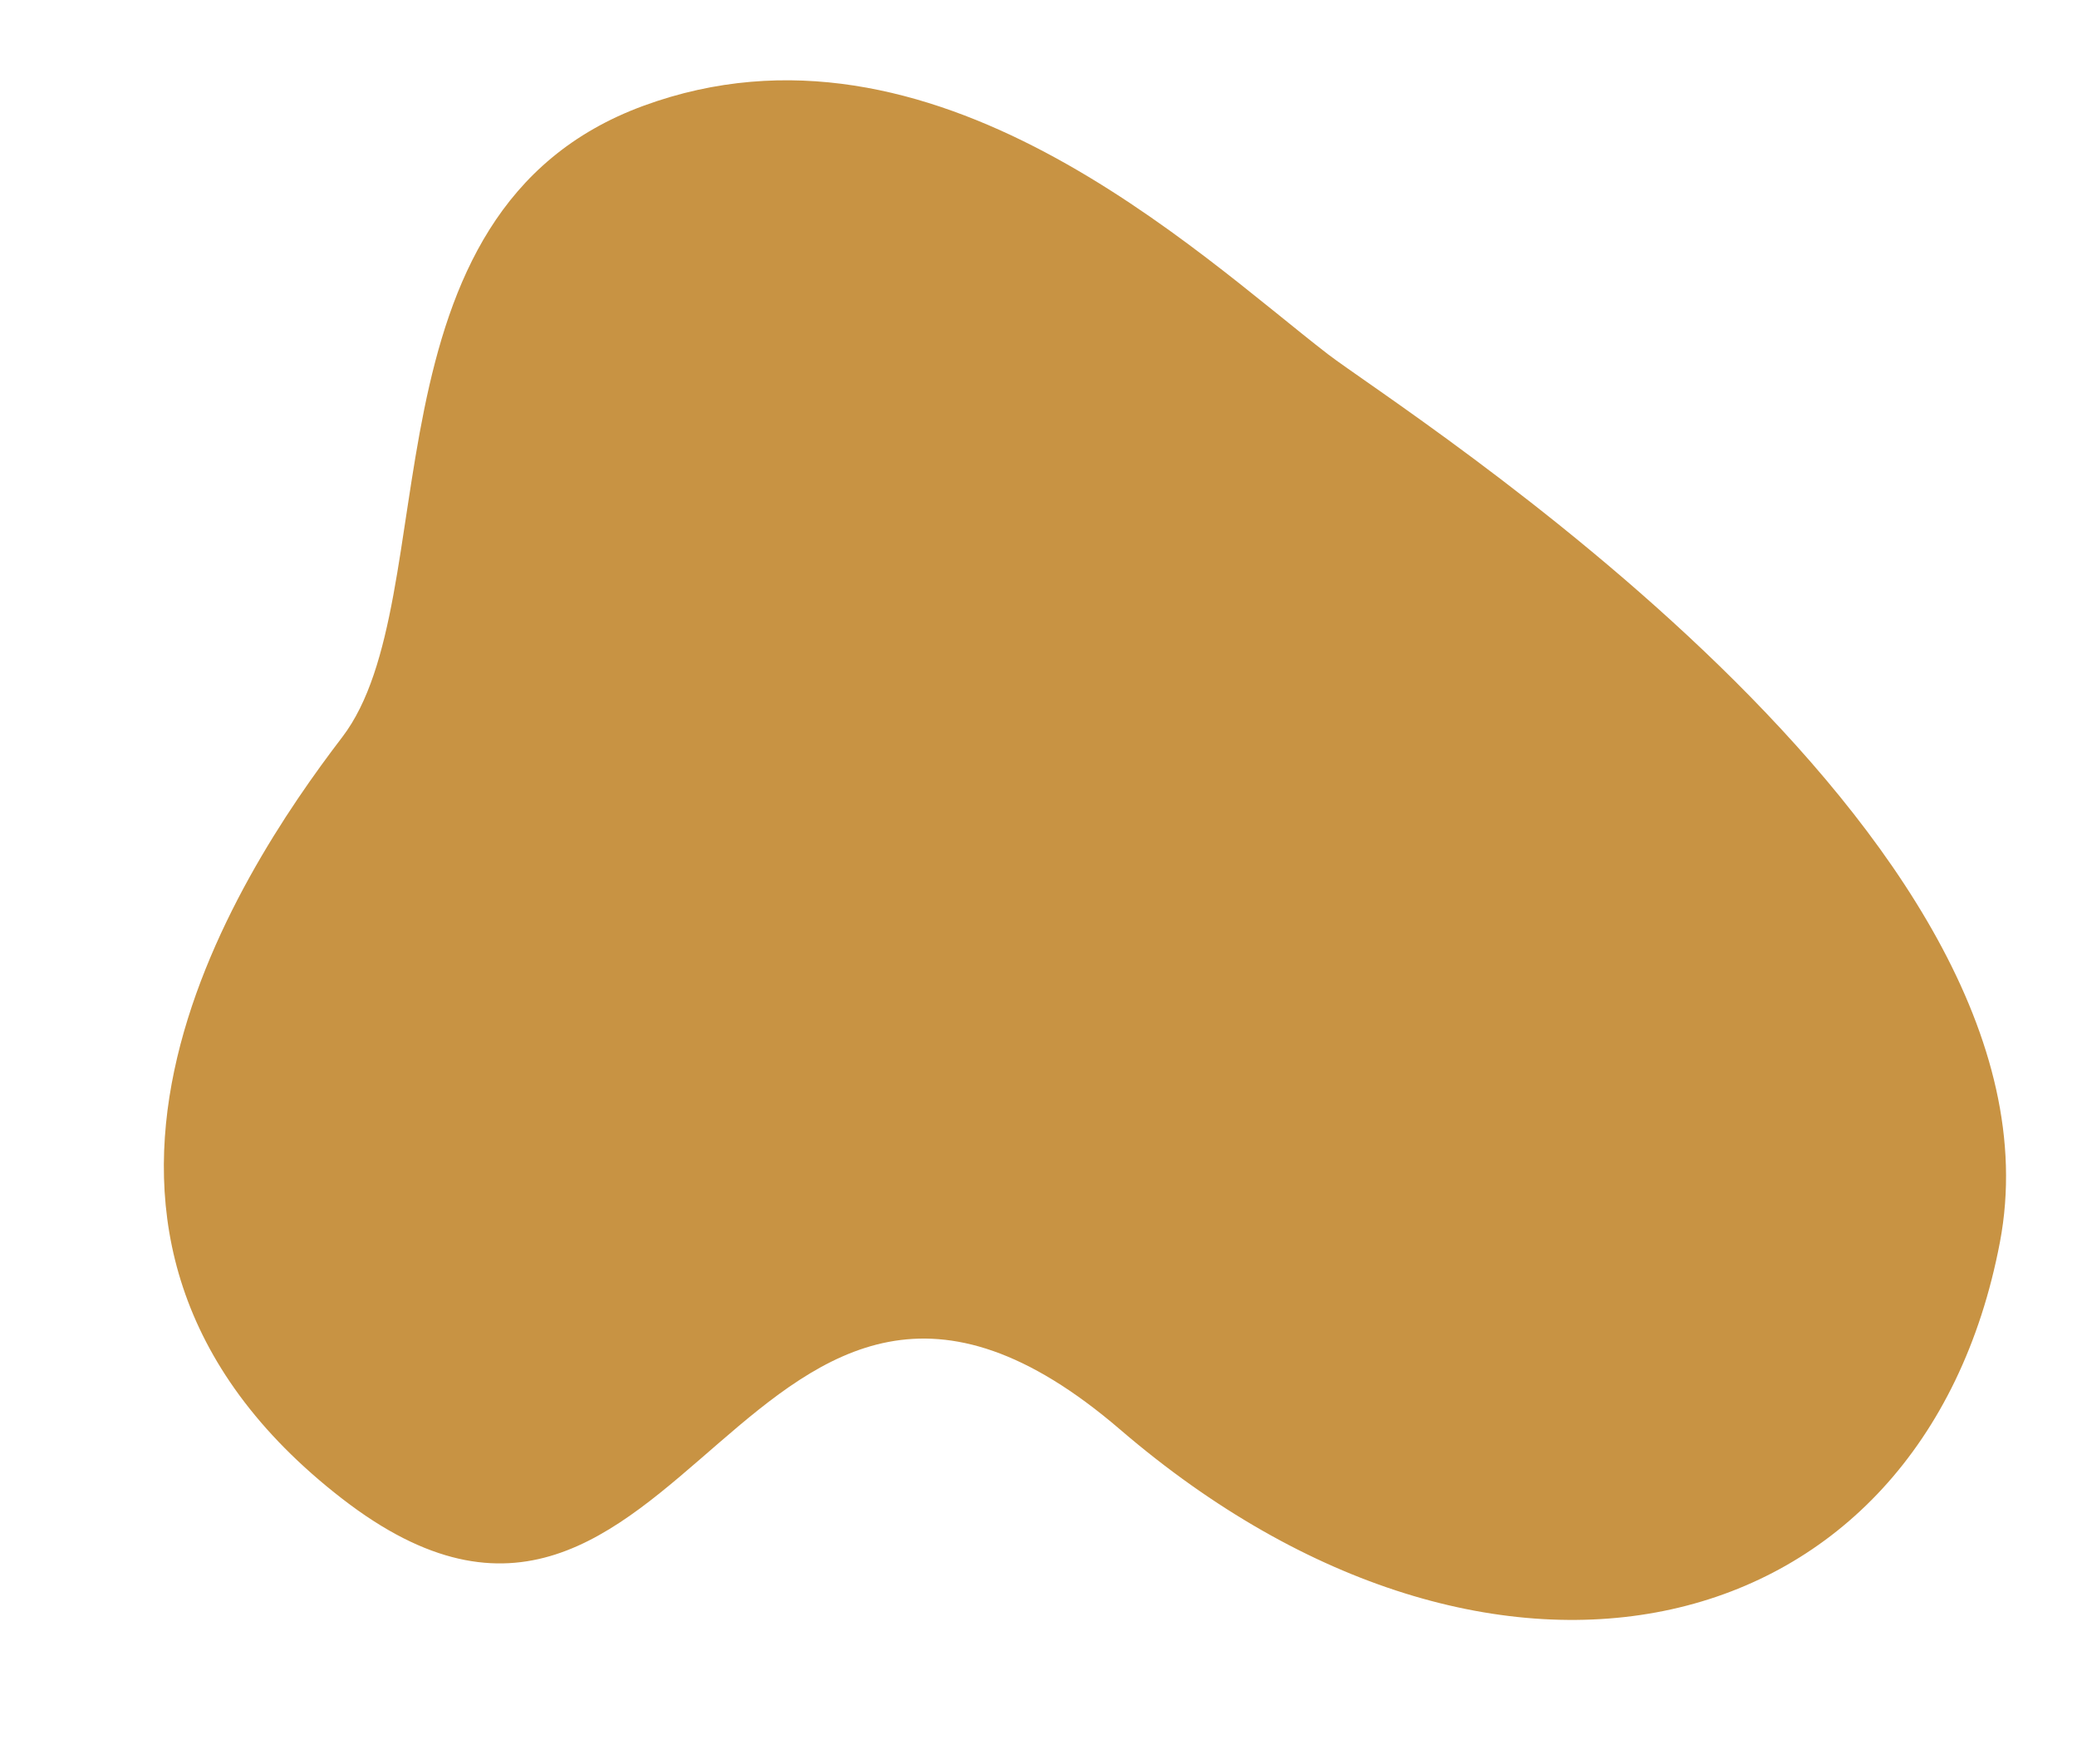 <?xml version="1.0" encoding="UTF-8" standalone="no"?><svg xmlns="http://www.w3.org/2000/svg" xmlns:xlink="http://www.w3.org/1999/xlink" fill="#000000" height="334" preserveAspectRatio="xMidYMid meet" version="1" viewBox="44.5 89.0 393.4 334.0" width="393.4" zoomAndPan="magnify"><g id="change1_1"><path d="M423.3,324.25c-14.66,77.14-95.66,96.43-166.63,35.49s-82.54,63.26-147.34,13.11s-20.06-118.03,0-144.26 s2.31-99.51,57.09-119.57s104.68,27.83,129.6,47.06C309.36,166.37,437.96,247.11,423.3,324.25z" fill="#c89343"/></g></svg>